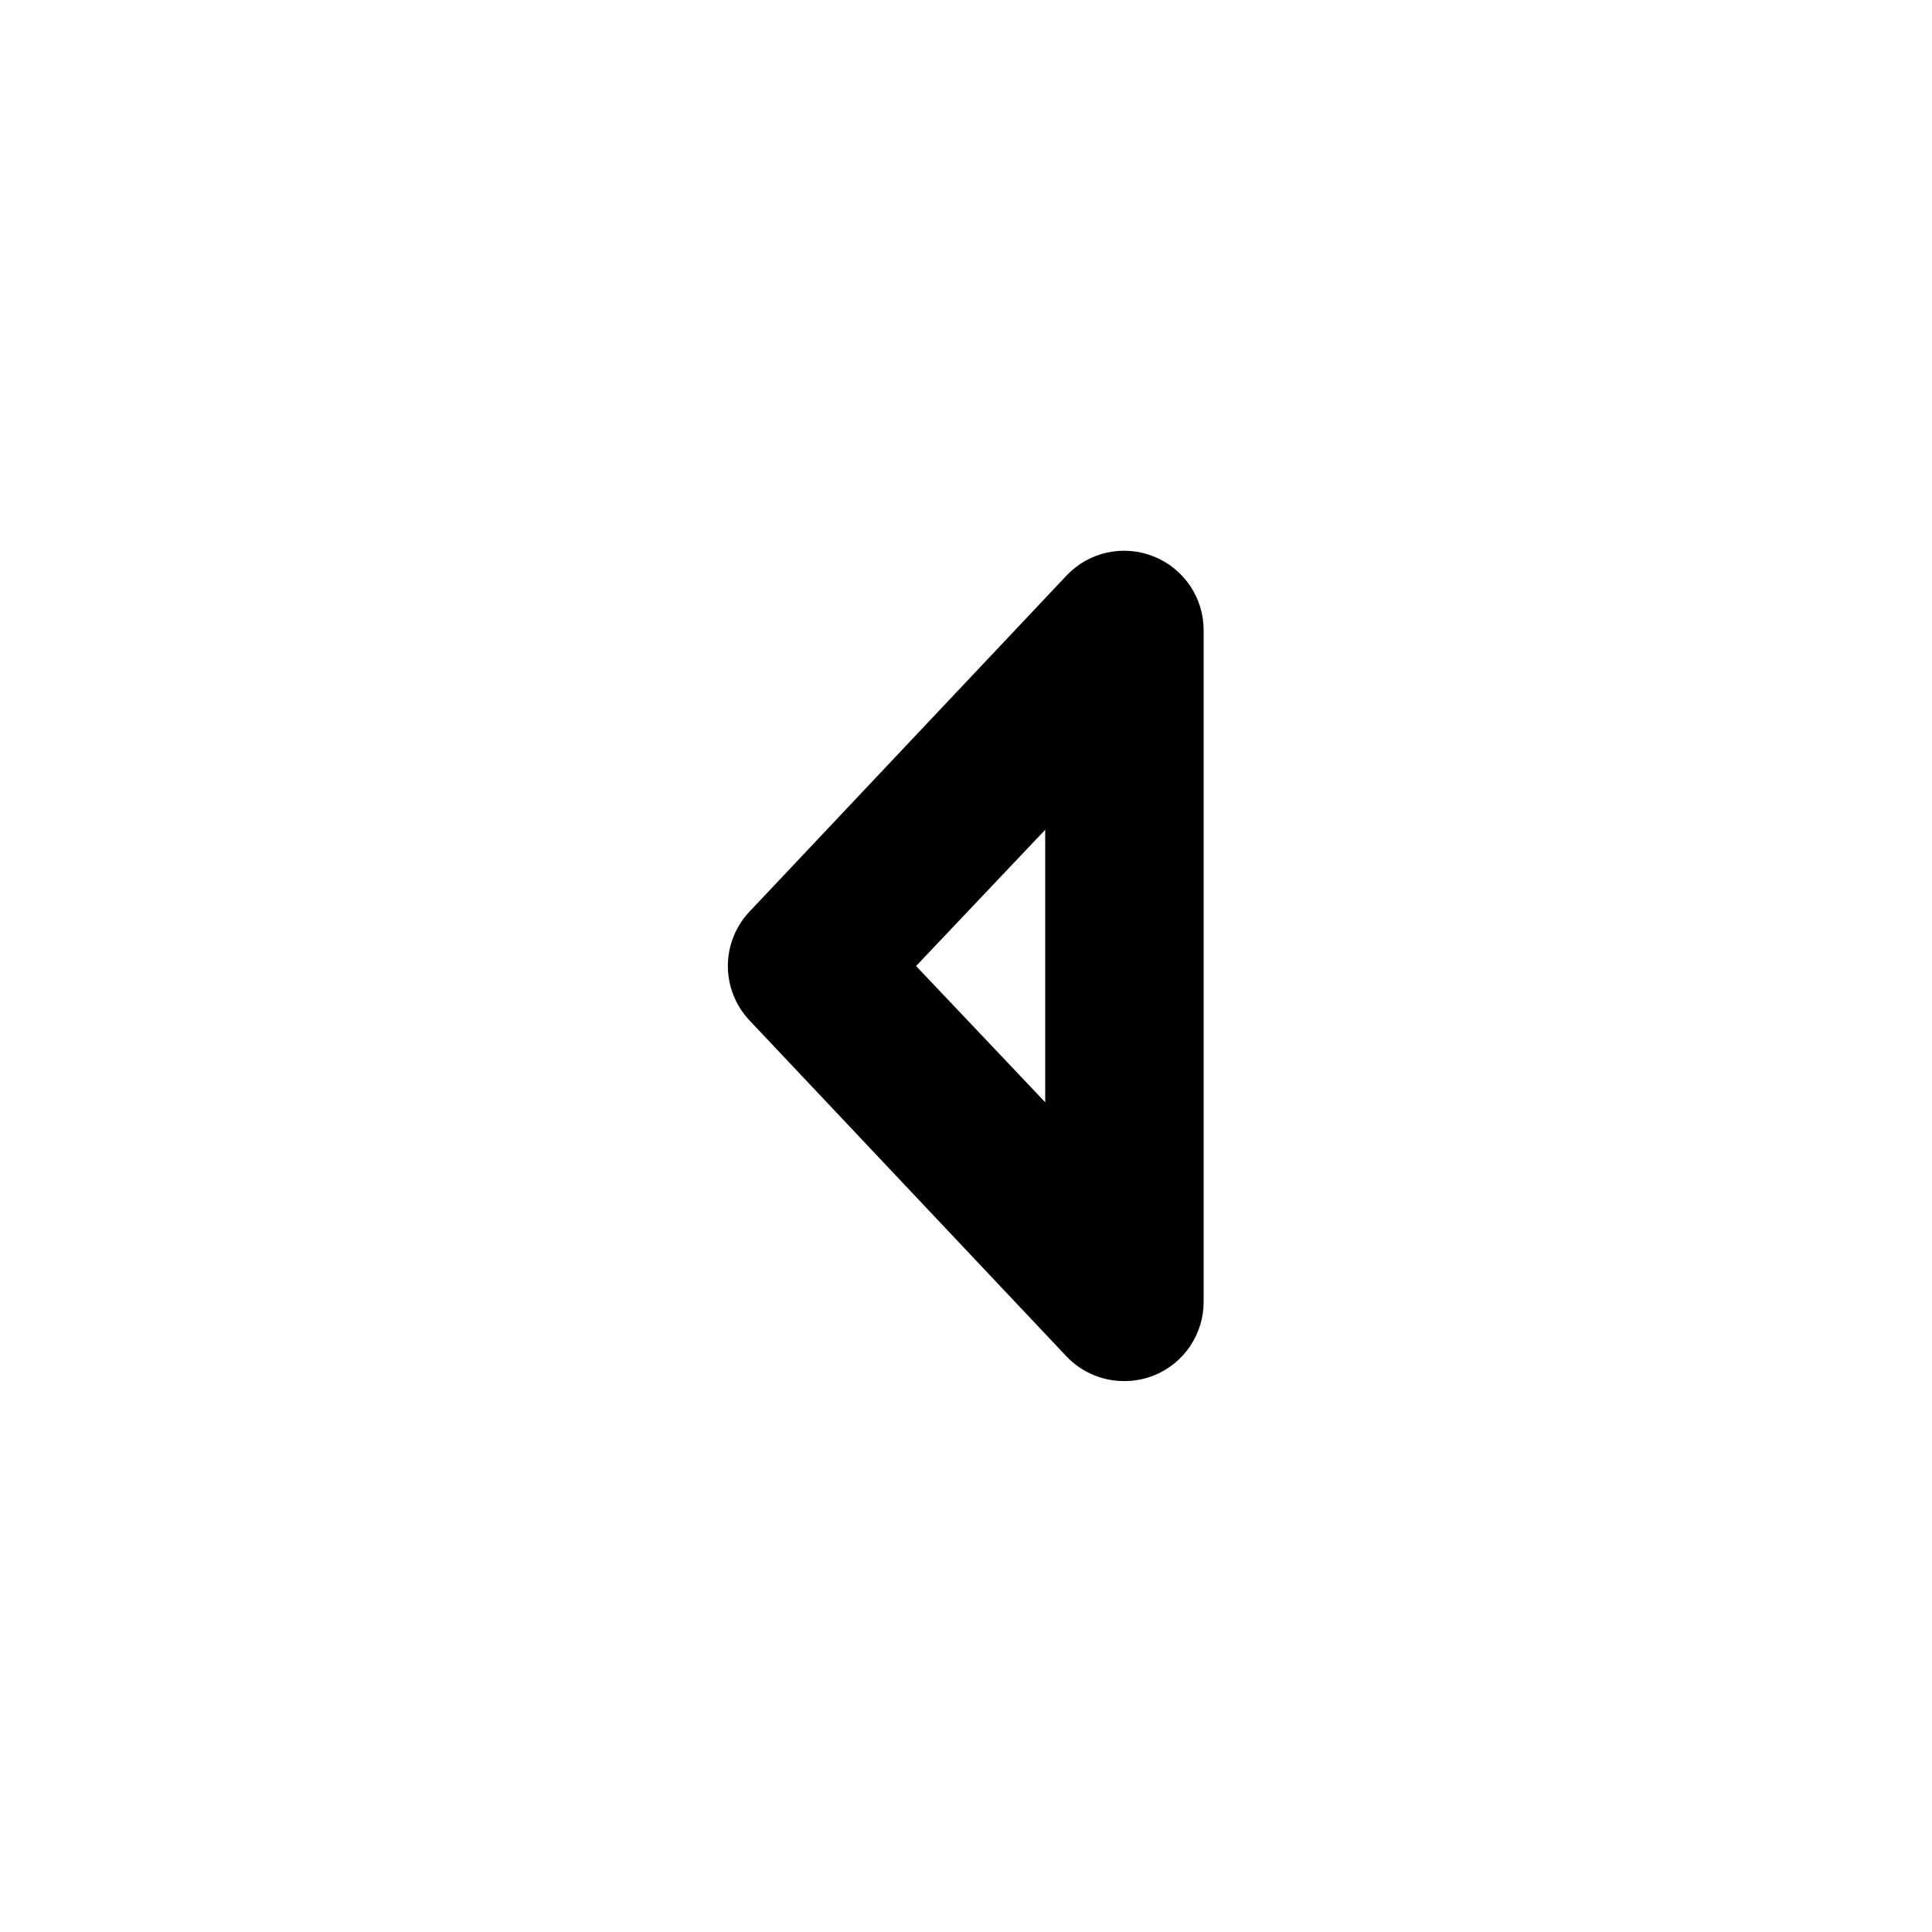 <?xml version="1.0" encoding="UTF-8"?>
<!-- Uploaded to: SVG Repo, www.svgrepo.com, Generator: SVG Repo Mixer Tools -->
<svg fill="#000000" width="800px" height="800px" version="1.1" viewBox="144 144 512 512" xmlns="http://www.w3.org/2000/svg">
 <path d="m449.75 291.47c-3.91-1.574-8.203-1.938-12.324-1.039-4.117 0.898-7.871 3.016-10.766 6.078l-83.969 89.008c-3.723 3.902-5.801 9.09-5.801 14.484 0 5.391 2.078 10.578 5.801 14.484l83.969 89.008v-0.004c3.992 4.191 9.535 6.543 15.324 6.508 2.656 0.008 5.293-0.492 7.766-1.469 3.906-1.555 7.254-4.246 9.613-7.731 2.356-3.481 3.617-7.586 3.613-11.793v-178.01c0.004-4.203-1.258-8.312-3.613-11.793-2.359-3.481-5.707-6.176-9.613-7.731zm-28.758 144.64-34.219-36.105 34.219-36.109z"/>
</svg>